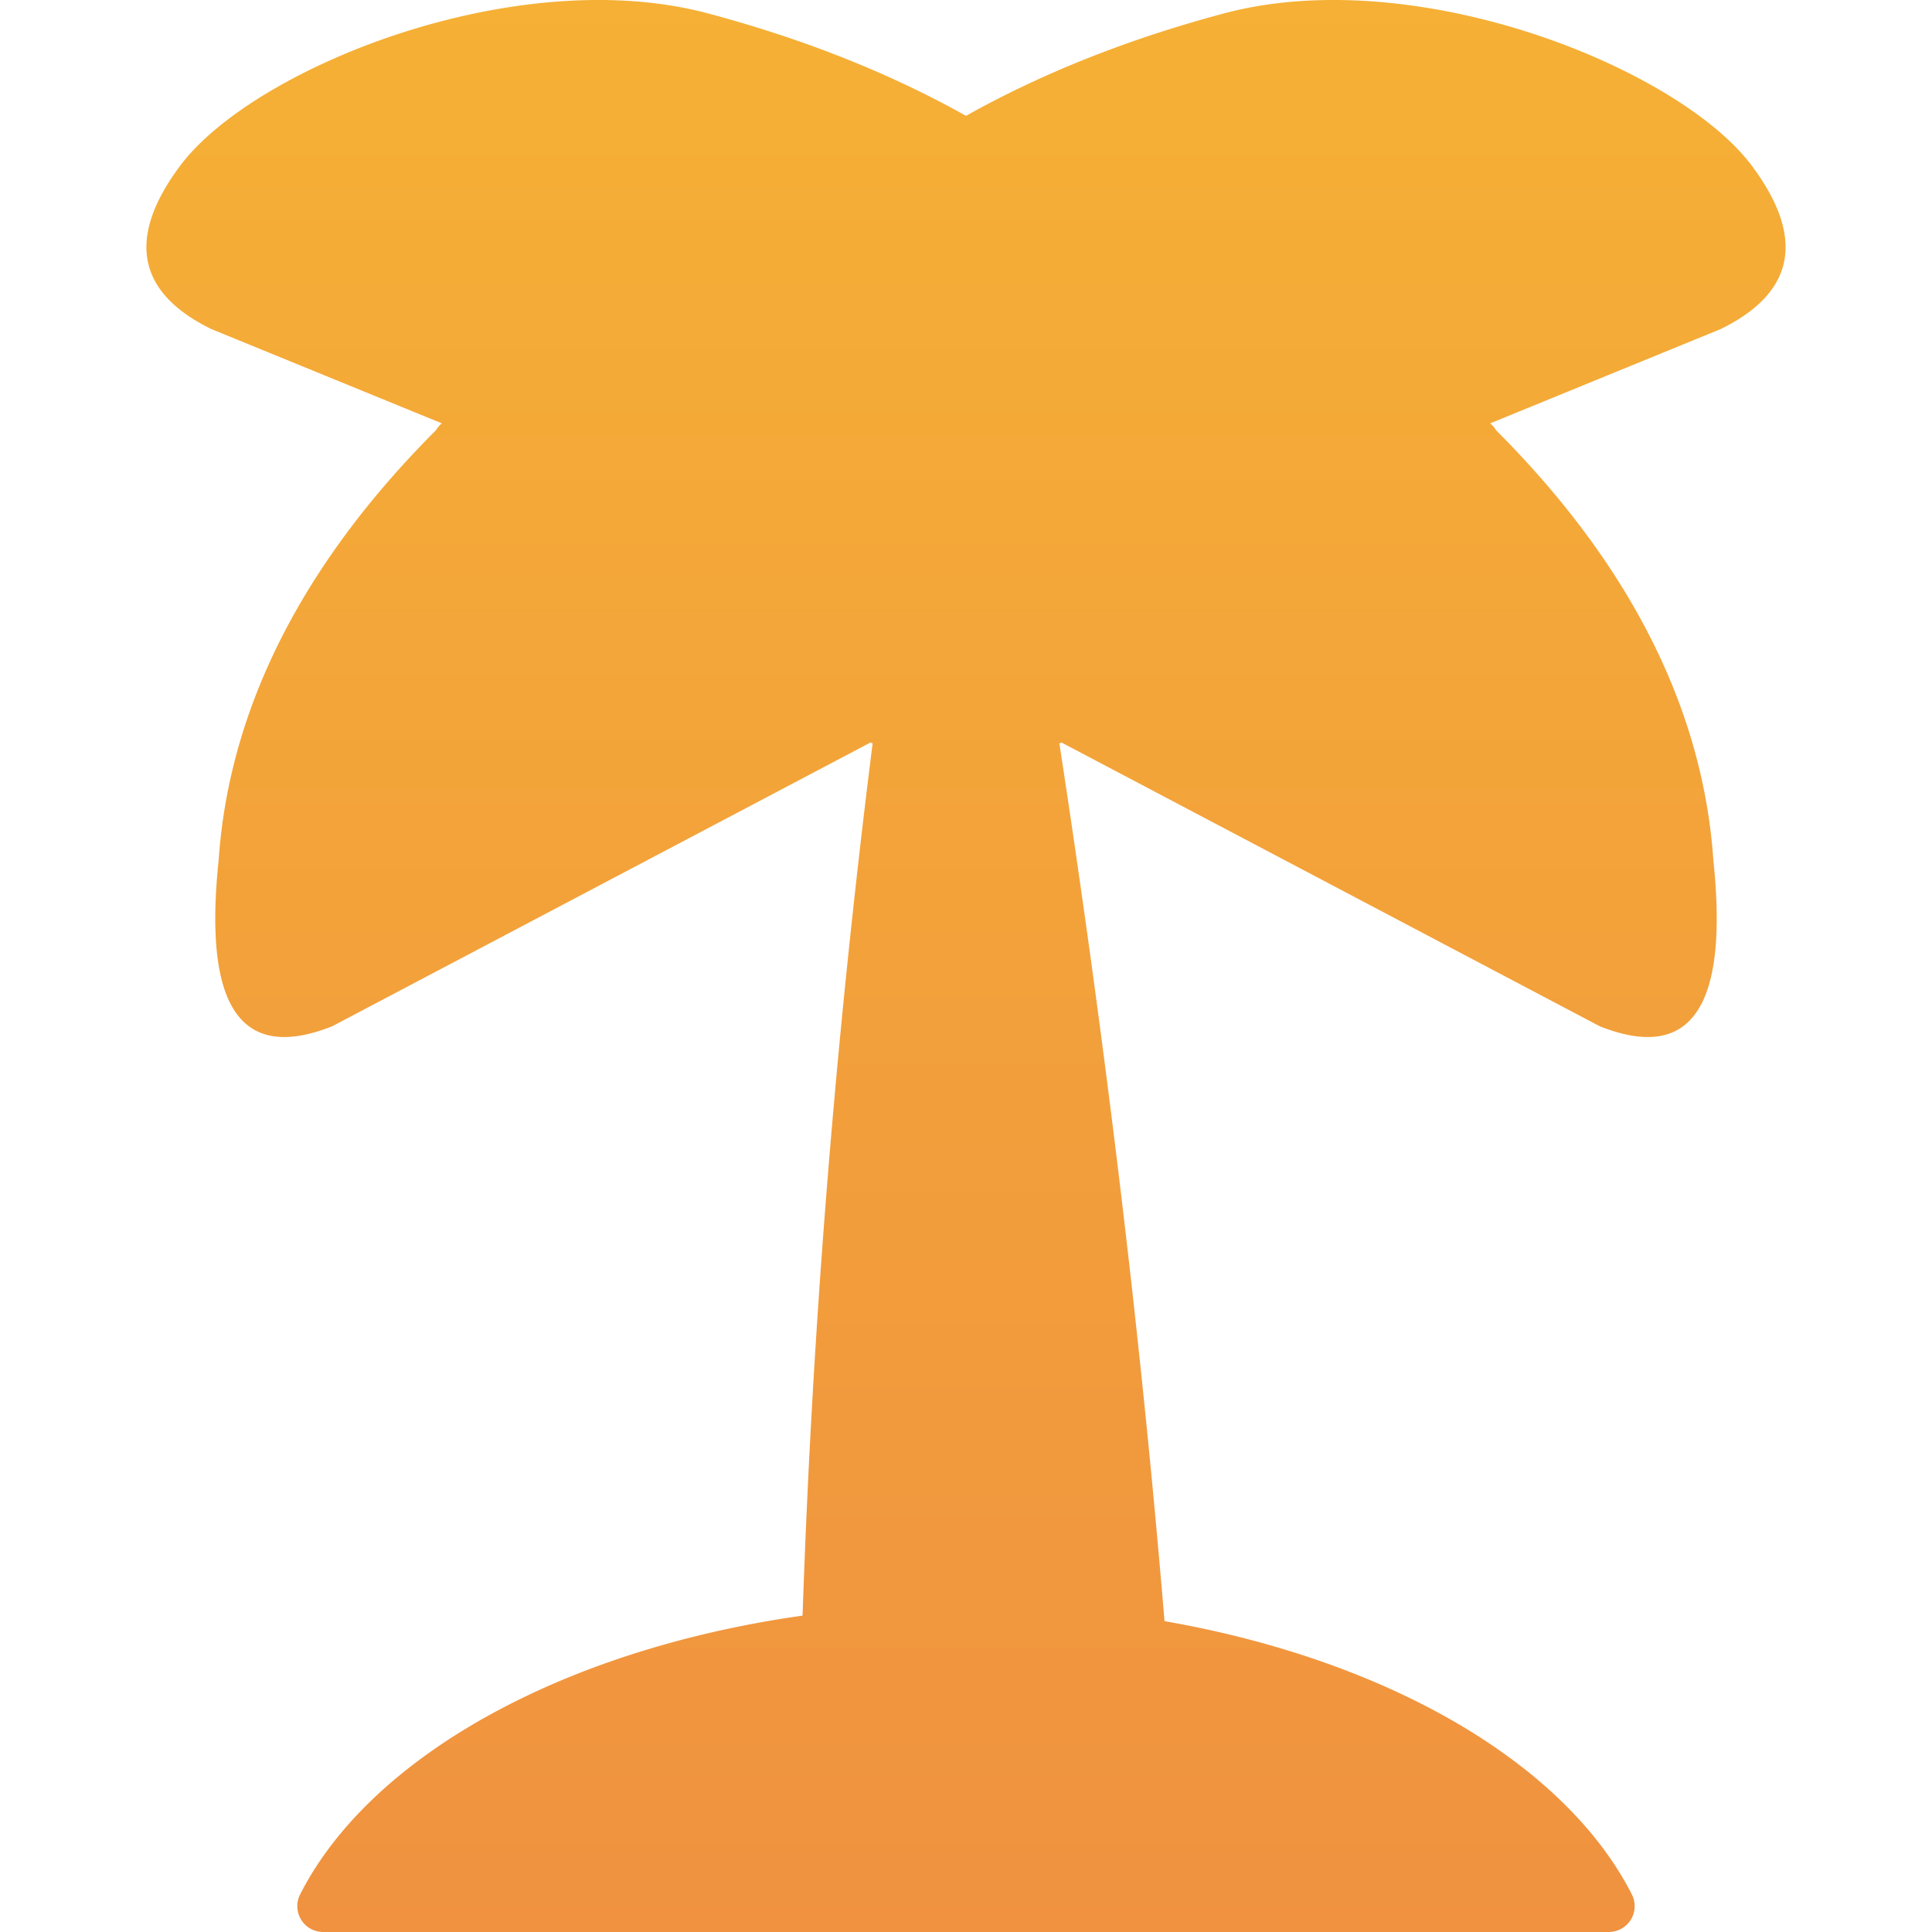 <svg viewBox="0 0 240 240" xmlns="http://www.w3.org/2000/svg" xml:space="preserve"
  style="fill-rule:evenodd;clip-rule:evenodd;stroke-linejoin:round;stroke-miterlimit:2">
  <path style="fill:none" d="M0 0h240v240H0z"/>
  <clipPath id="a">
    <path d="M0 0h240v240H0z"/>
  </clipPath>
  <g clip-path="url(#a)">
    <path d="M99.699 200.698c1.207-35.943 4.133-72.06 8.699-108.342l-.252-.124-66.86 35.247c-11.741 4.67-15.984-2.969-14.124-20.628 1.424-20.875 12.347-38.77 27.003-53.414.173-.303.409-.587.712-.85L26.258 40.88c-9.567-4.684-10.312-11.637-3.902-20.257 9.036-12.15 41.634-25.347 65.6-18.955 11.523 3.074 21.93 7.162 31.221 12.265l.823.461.823-.461c9.291-5.103 19.698-9.191 31.221-12.265 23.966-6.392 56.564 6.805 65.6 18.955 6.41 8.62 5.665 15.573-3.902 20.257l-28.619 11.707c.303.263.539.547.712.85 14.656 14.644 25.579 32.539 27.003 53.414 1.86 17.659-2.383 25.298-14.124 20.628l-66.86-35.247-.252.124c5.57 36.343 10.036 72.686 13.058 109.029 27.811 4.845 49.761 17.675 58.048 33.932a3.21 3.21 0 0 1-2.856 4.68C175.321 240 64.676 240 40.147 240a3.213 3.213 0 0 1-2.859-4.684c8.718-17.096 32.546-30.403 62.411-34.618Z" style="fill:url(#b)"/>
  </g>
  <defs>
    <linearGradient id="b" x1="0" y1="0" x2="1" y2="0" gradientUnits="userSpaceOnUse" gradientTransform="matrix(0 -240 203.624 0 18.188 240)">
      <stop offset="0" style="stop-color:#f09240;stop-opacity:1"/>
      <stop offset="1" style="stop-color:#f5b035;stop-opacity:1"/>
    </linearGradient>
  </defs>
</svg>